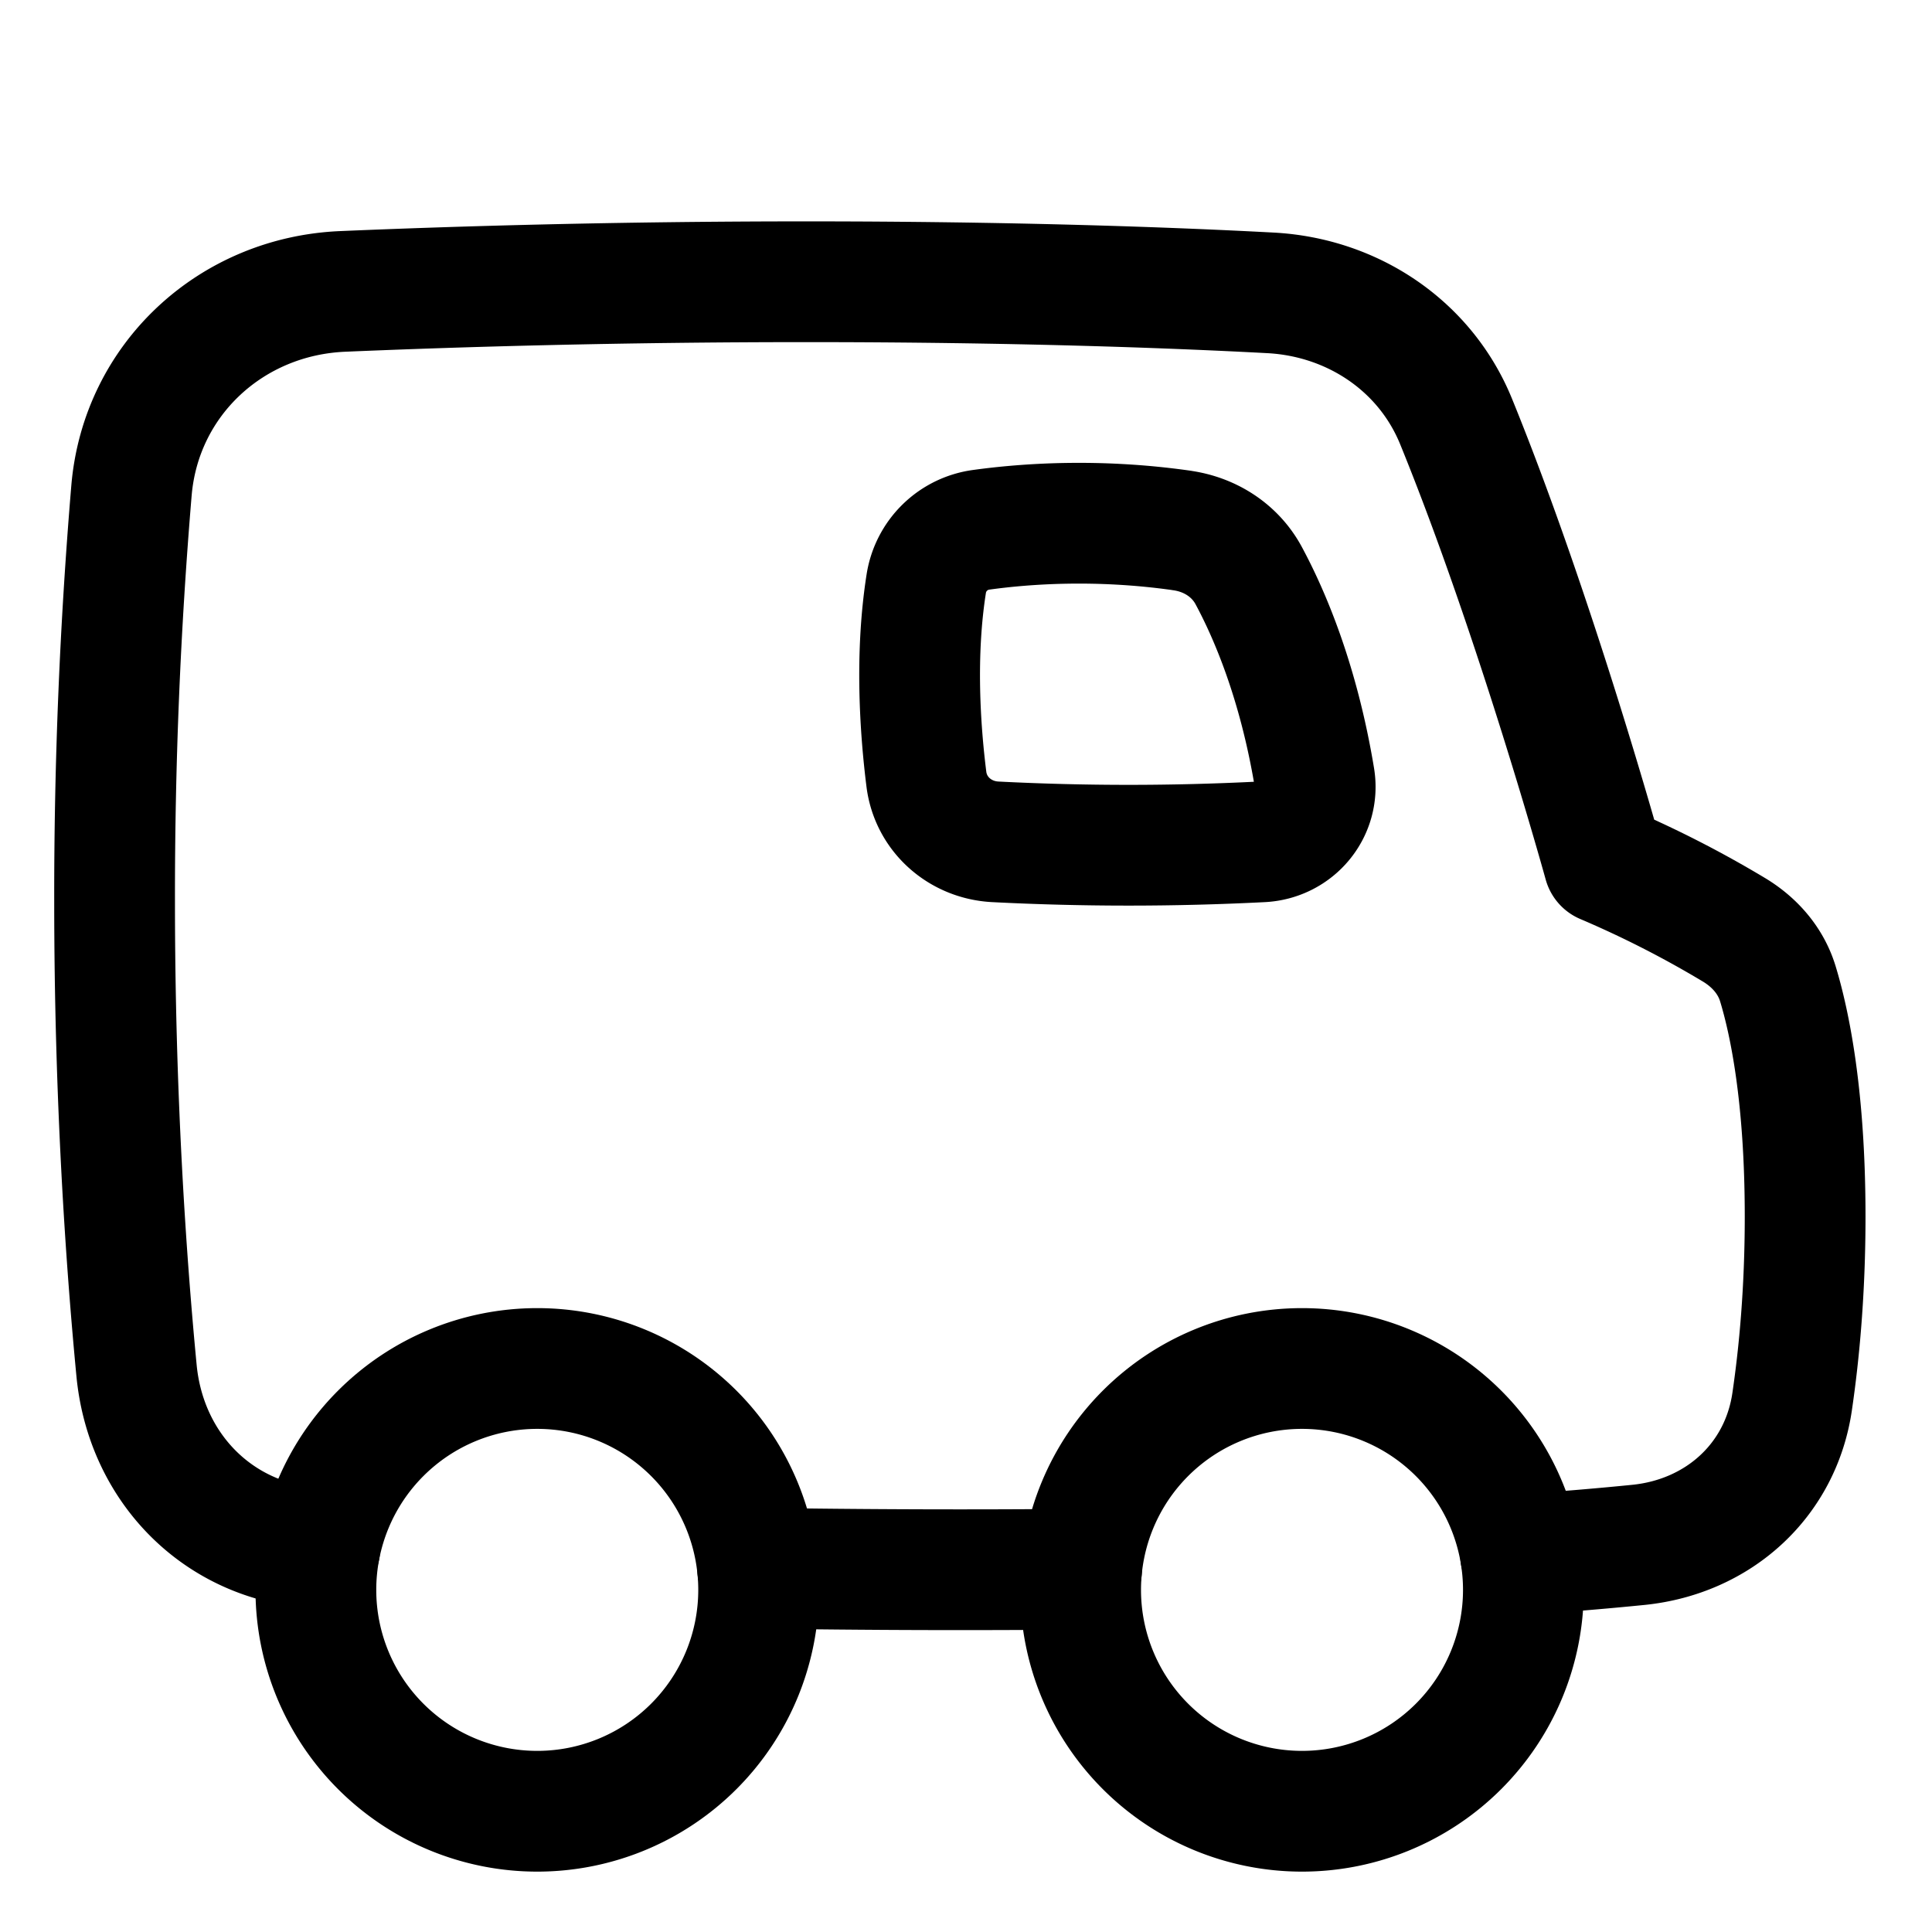 <svg xmlns="http://www.w3.org/2000/svg" fill="none" viewBox="0 0 48 48" stroke-width="3"><path stroke="currentColor" stroke-linecap="round" stroke-linejoin="round" d="M37.778 38.624a84.58 84.58 0 0 0 2.928-.242c1.98-.201 3.53-1.589 3.819-3.558.179-1.219.323-2.769.323-4.598 0-2.993-.386-4.826-.678-5.786-.174-.571-.573-1.027-1.084-1.336a26.305 26.305 0 0 0-3.238-1.652s-1.689-6.115-3.672-10.98c-.77-1.888-2.576-3.088-4.613-3.196C29.063 7.143 25.169 7 20.029 7c-4.674 0-8.662.119-11.514.24-2.769.117-5.012 2.182-5.248 4.943a120.56 120.56 0 0 0-.42 10.212c0 4.82.28 8.89.545 11.653.225 2.365 1.956 4.189 4.322 4.404l.23.02m18.928.514a328.915 328.915 0 0 1-8.05-.025"/><path stroke="currentColor" stroke-linecap="round" stroke-linejoin="round" d="M29.363 13.18c.702.099 1.322.494 1.659 1.118.512.95 1.238 2.625 1.635 5.027.135.818-.479 1.547-1.307 1.59a65 65 0 0 1-6.624 0c-.876-.046-1.6-.684-1.71-1.554-.155-1.236-.283-3.086-.003-4.863a1.598 1.598 0 0 1 1.376-1.337c1.091-.15 2.88-.28 4.974.018z" clip-rule="evenodd"/><path stroke="currentColor" stroke-linecap="round" d="M26.848 39.5a5.5 5.5 0 1 0 11 0 5.5 5.5 0 0 0-11 0zm-19 0a5.5 5.5 0 1 0 11 0 5.5 5.5 0 0 0-11 0z"/></svg>